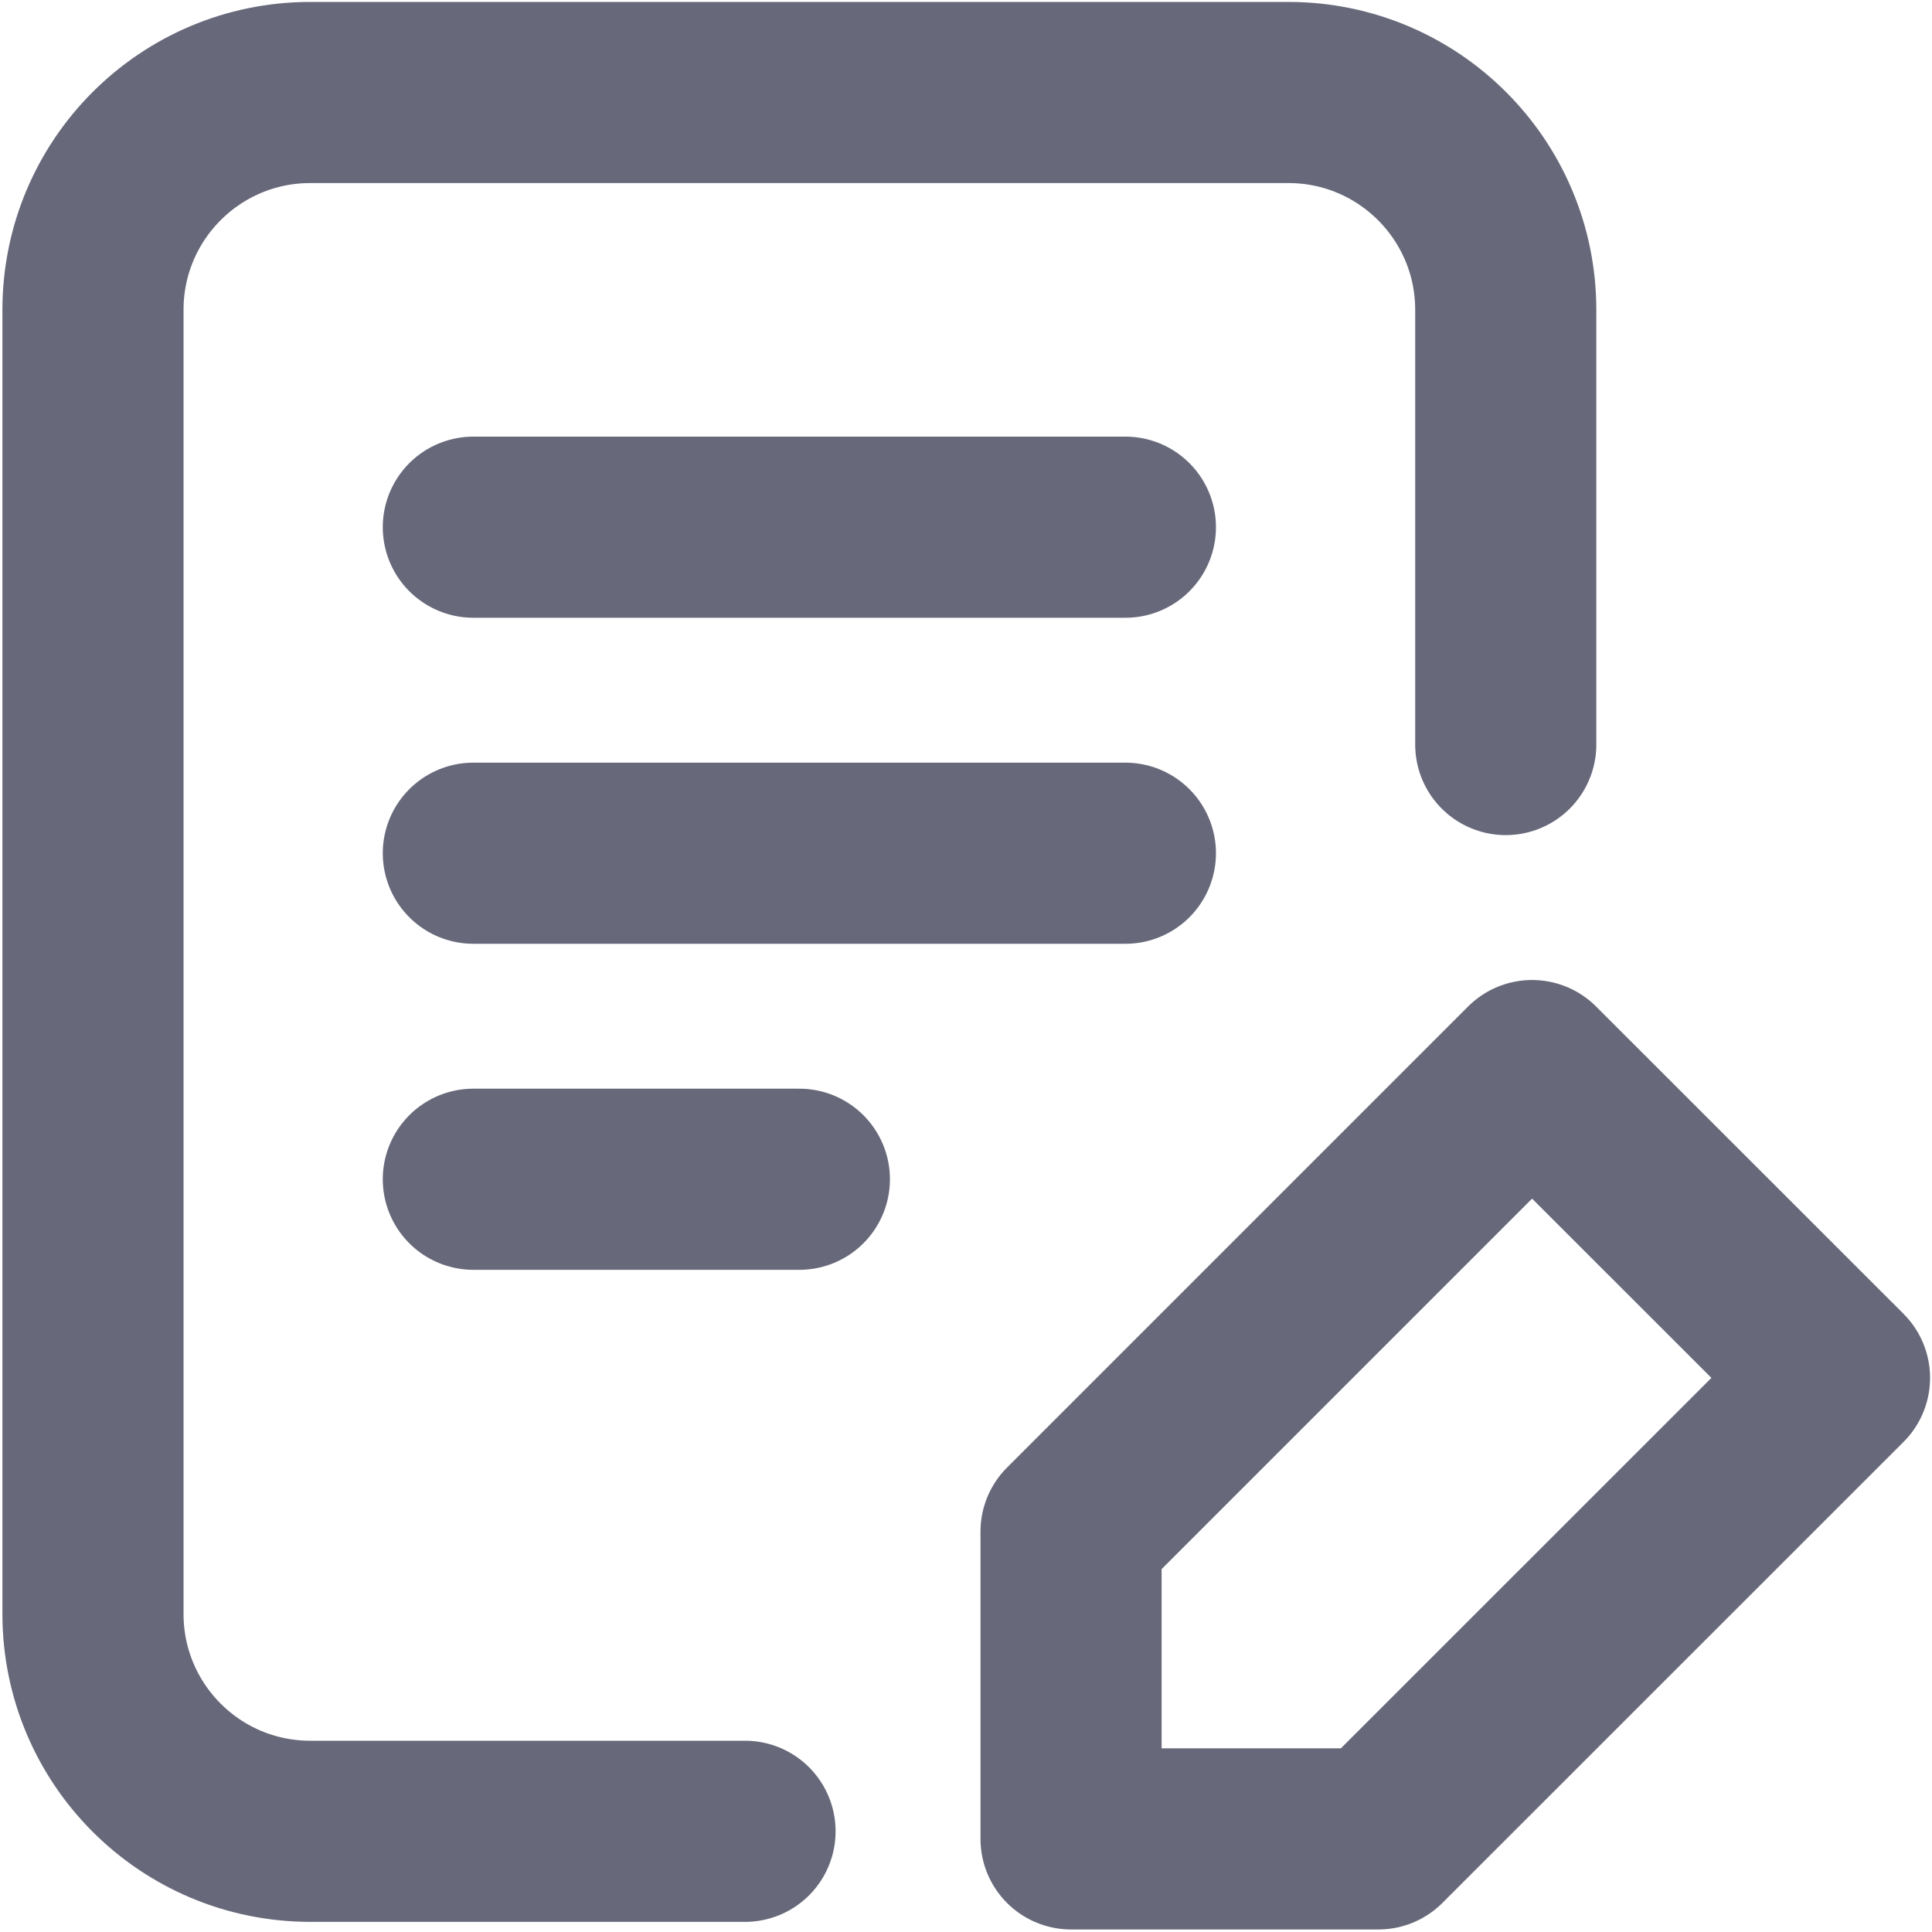 <svg width="16" height="16" viewBox="0 0 16 16" fill="none" xmlns="http://www.w3.org/2000/svg">
<path d="M6.17 15.166H2.57C1.575 15.166 0.77 14.36 0.77 13.366L0.77 2.566C0.77 1.572 1.575 0.766 2.57 0.766H10.67C11.664 0.766 12.47 1.572 12.47 2.566V6.166M3.92 4.366H9.32M3.92 7.066H9.32M3.92 9.766H6.62M8.87 12.684L12.688 8.866L15.234 11.411L11.415 15.229H8.87V12.684Z" stroke="#67687A" stroke-width="1.5" stroke-linecap="round" stroke-linejoin="round"/>
</svg>
